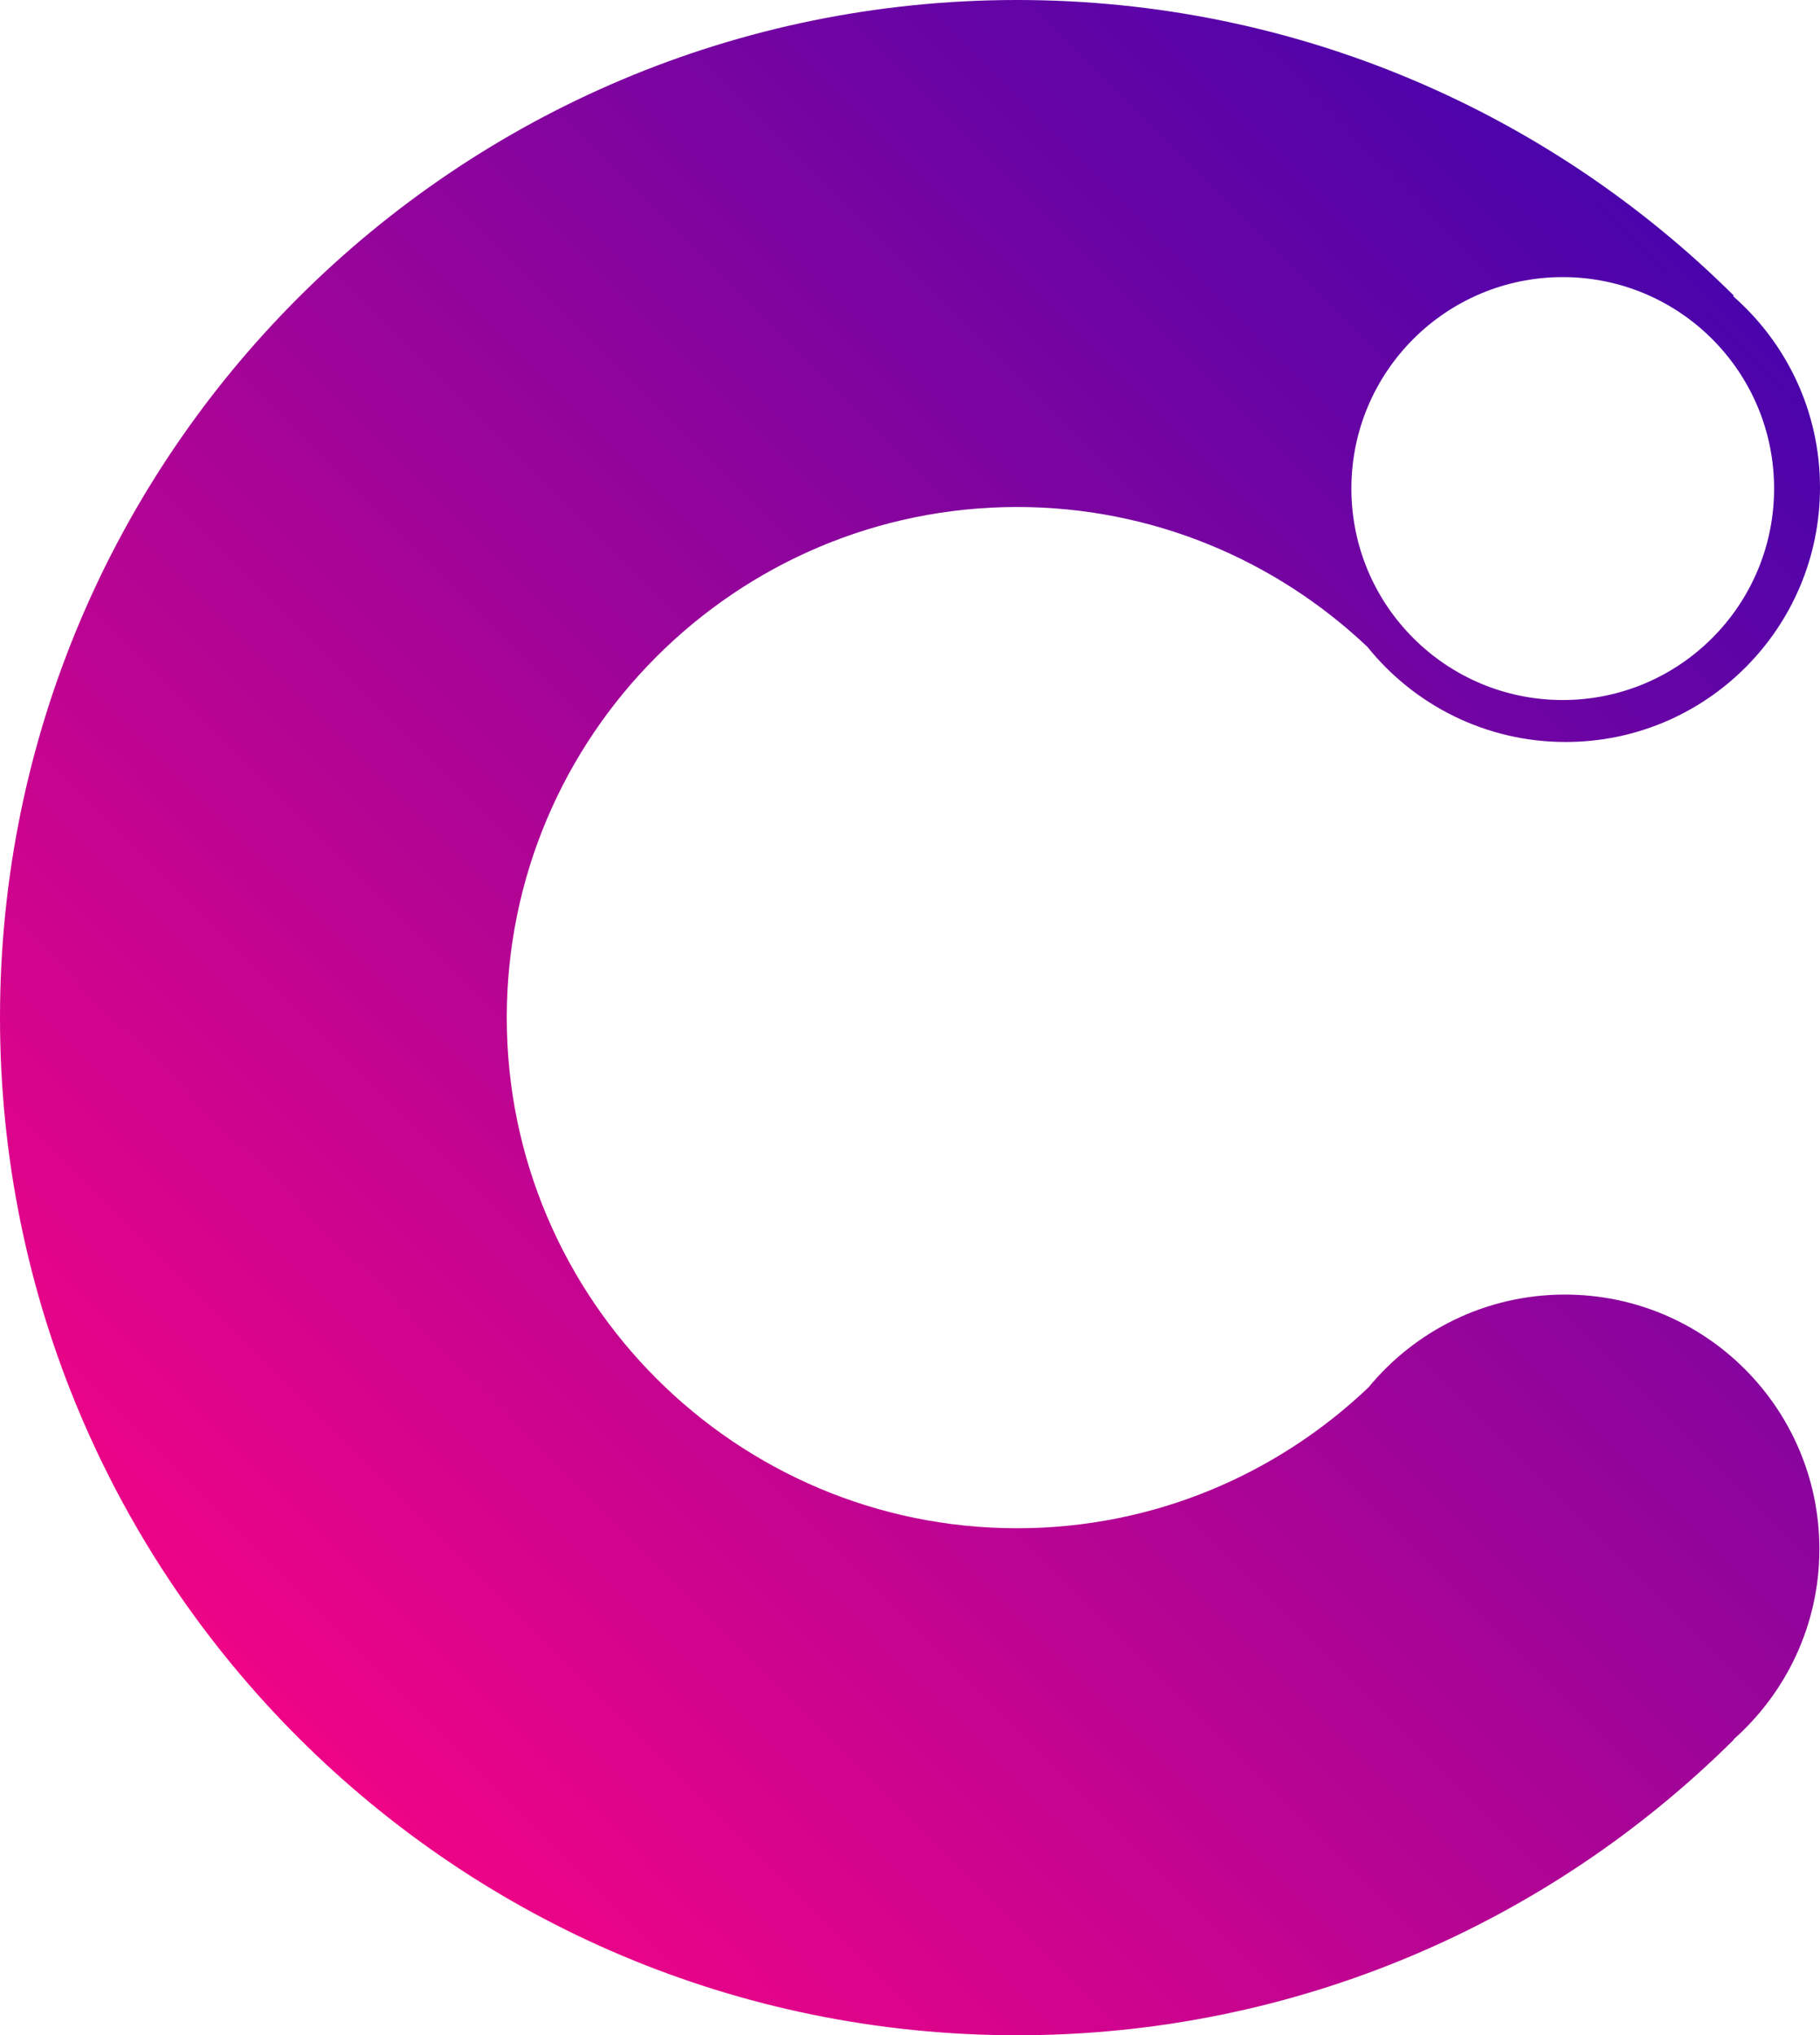 <?xml version="1.0" encoding="UTF-8"?>
<svg id="b" data-name="Capa 2" xmlns="http://www.w3.org/2000/svg" width="91.537" height="102.315" xmlns:xlink="http://www.w3.org/1999/xlink" viewBox="0 0 91.537 102.315">
  <defs>
    <linearGradient id="d" data-name="Degradado sin nombre 10" x1="14.985" y1="87.332" x2="87.329" y2="14.987" gradientUnits="userSpaceOnUse">
      <stop offset="0" stop-color="#ee0487"/>
      <stop offset="1" stop-color="#4a04ab"/>
    </linearGradient>
  </defs>
  <g id="c" data-name="Capa 1">
    <path d="m78.709,65.08c-3.979,0-7.534,1.817-9.881,4.666-4.606,4.382-10.826,7.081-17.67,7.081-14.155,0-25.67-11.515-25.67-25.669s11.515-25.67,25.67-25.67c6.815,0,13.01,2.677,17.611,7.026,2.346,2.916,5.938,4.787,9.973,4.787,7.067,0,12.795-5.73,12.795-12.797,0-3.835-1.695-7.267-4.368-9.613l.033-.031C77.953,5.677,65.22,0,51.158,0,22.905,0,0,22.904,0,51.158s22.905,51.157,51.158,51.157c14.062,0,26.795-5.676,36.044-14.86l-.013-.012c2.642-2.344,4.317-5.756,4.317-9.566,0-7.068-5.729-12.797-12.797-12.797m-.111-51.149c5.87,0,10.63,4.759,10.63,10.63s-4.76,10.63-10.63,10.63-10.63-4.759-10.63-10.63,4.759-10.63,10.63-10.63" fill="url(#d)"/>
  </g>
</svg>